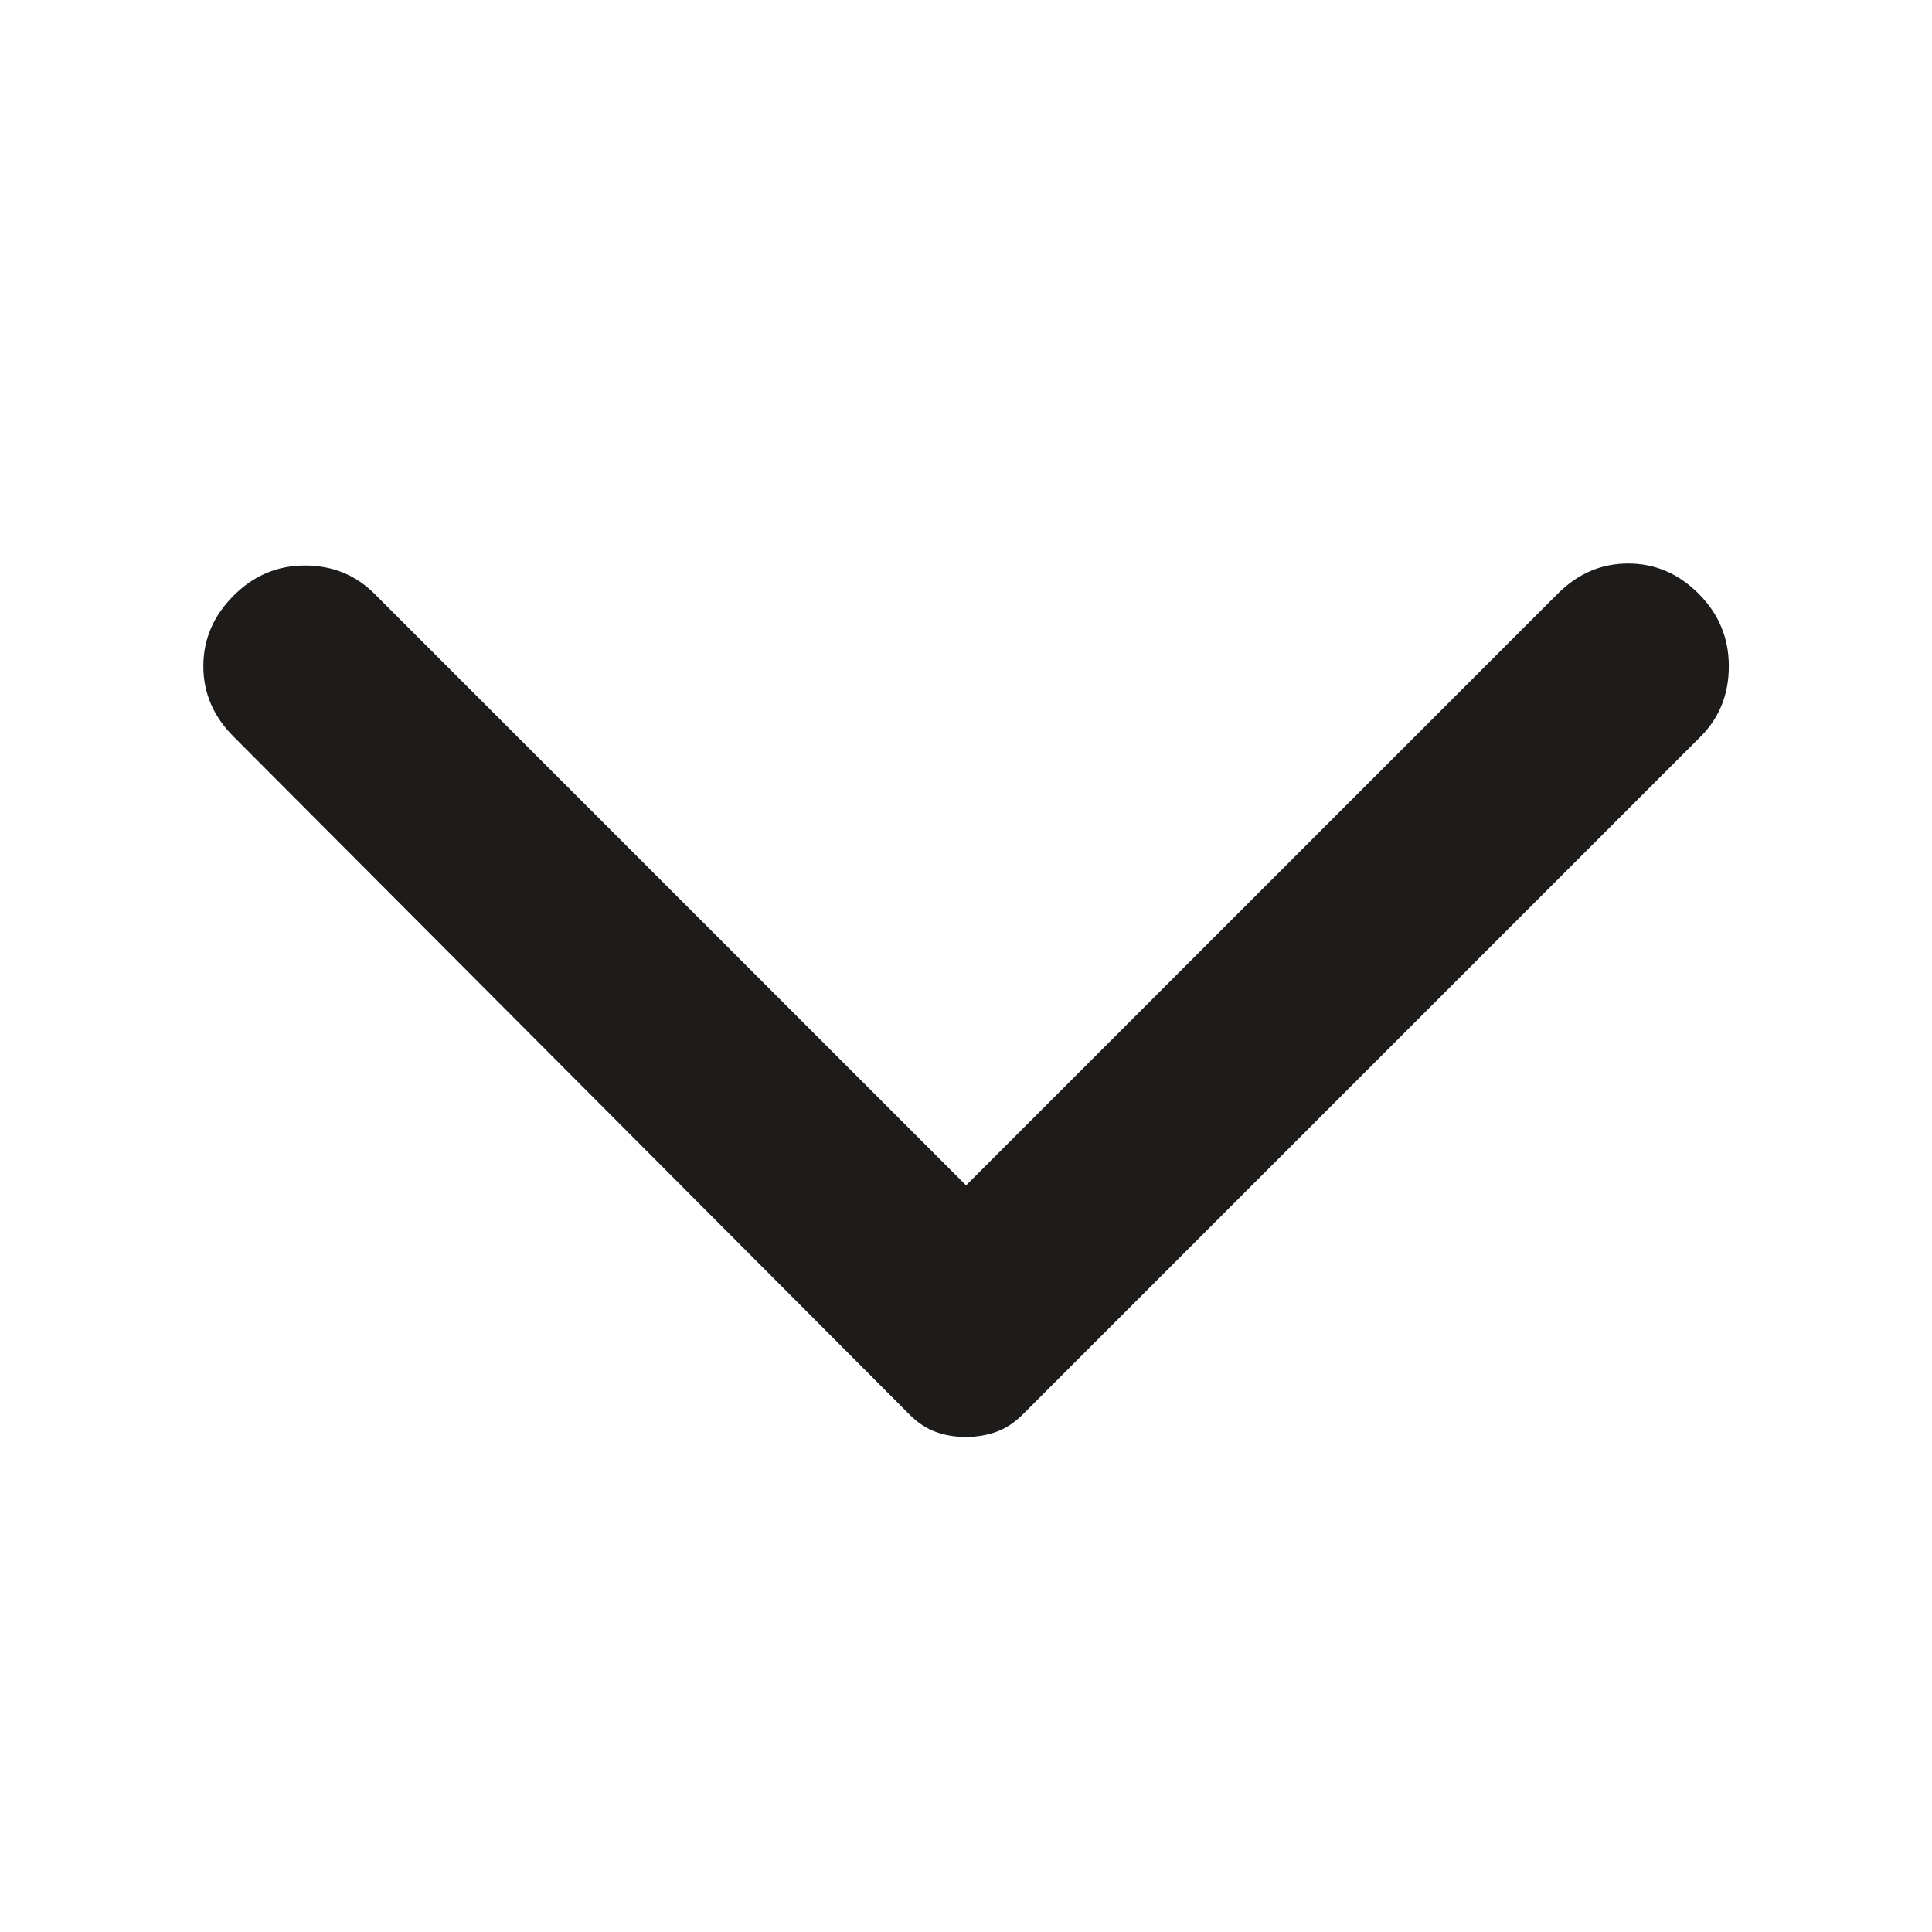 <svg width="24" height="24" viewBox="0 0 24 24" fill="none" xmlns="http://www.w3.org/2000/svg">
<path d="M2.901 9.15L11.301 17.575C11.401 17.675 11.509 17.746 11.626 17.788C11.742 17.83 11.867 17.851 12.001 17.85C12.134 17.85 12.259 17.829 12.376 17.787C12.492 17.745 12.601 17.674 12.701 17.575L21.126 9.15C21.359 8.917 21.476 8.625 21.476 8.275C21.476 7.925 21.351 7.625 21.101 7.375C20.851 7.125 20.559 7 20.226 7C19.892 7 19.601 7.125 19.351 7.375L12.001 14.725L4.651 7.375C4.417 7.142 4.13 7.025 3.788 7.025C3.446 7.025 3.15 7.15 2.901 7.4C2.651 7.65 2.526 7.942 2.526 8.275C2.526 8.608 2.651 8.9 2.901 9.15Z" fill="#1E1B1B"/>
</svg>
